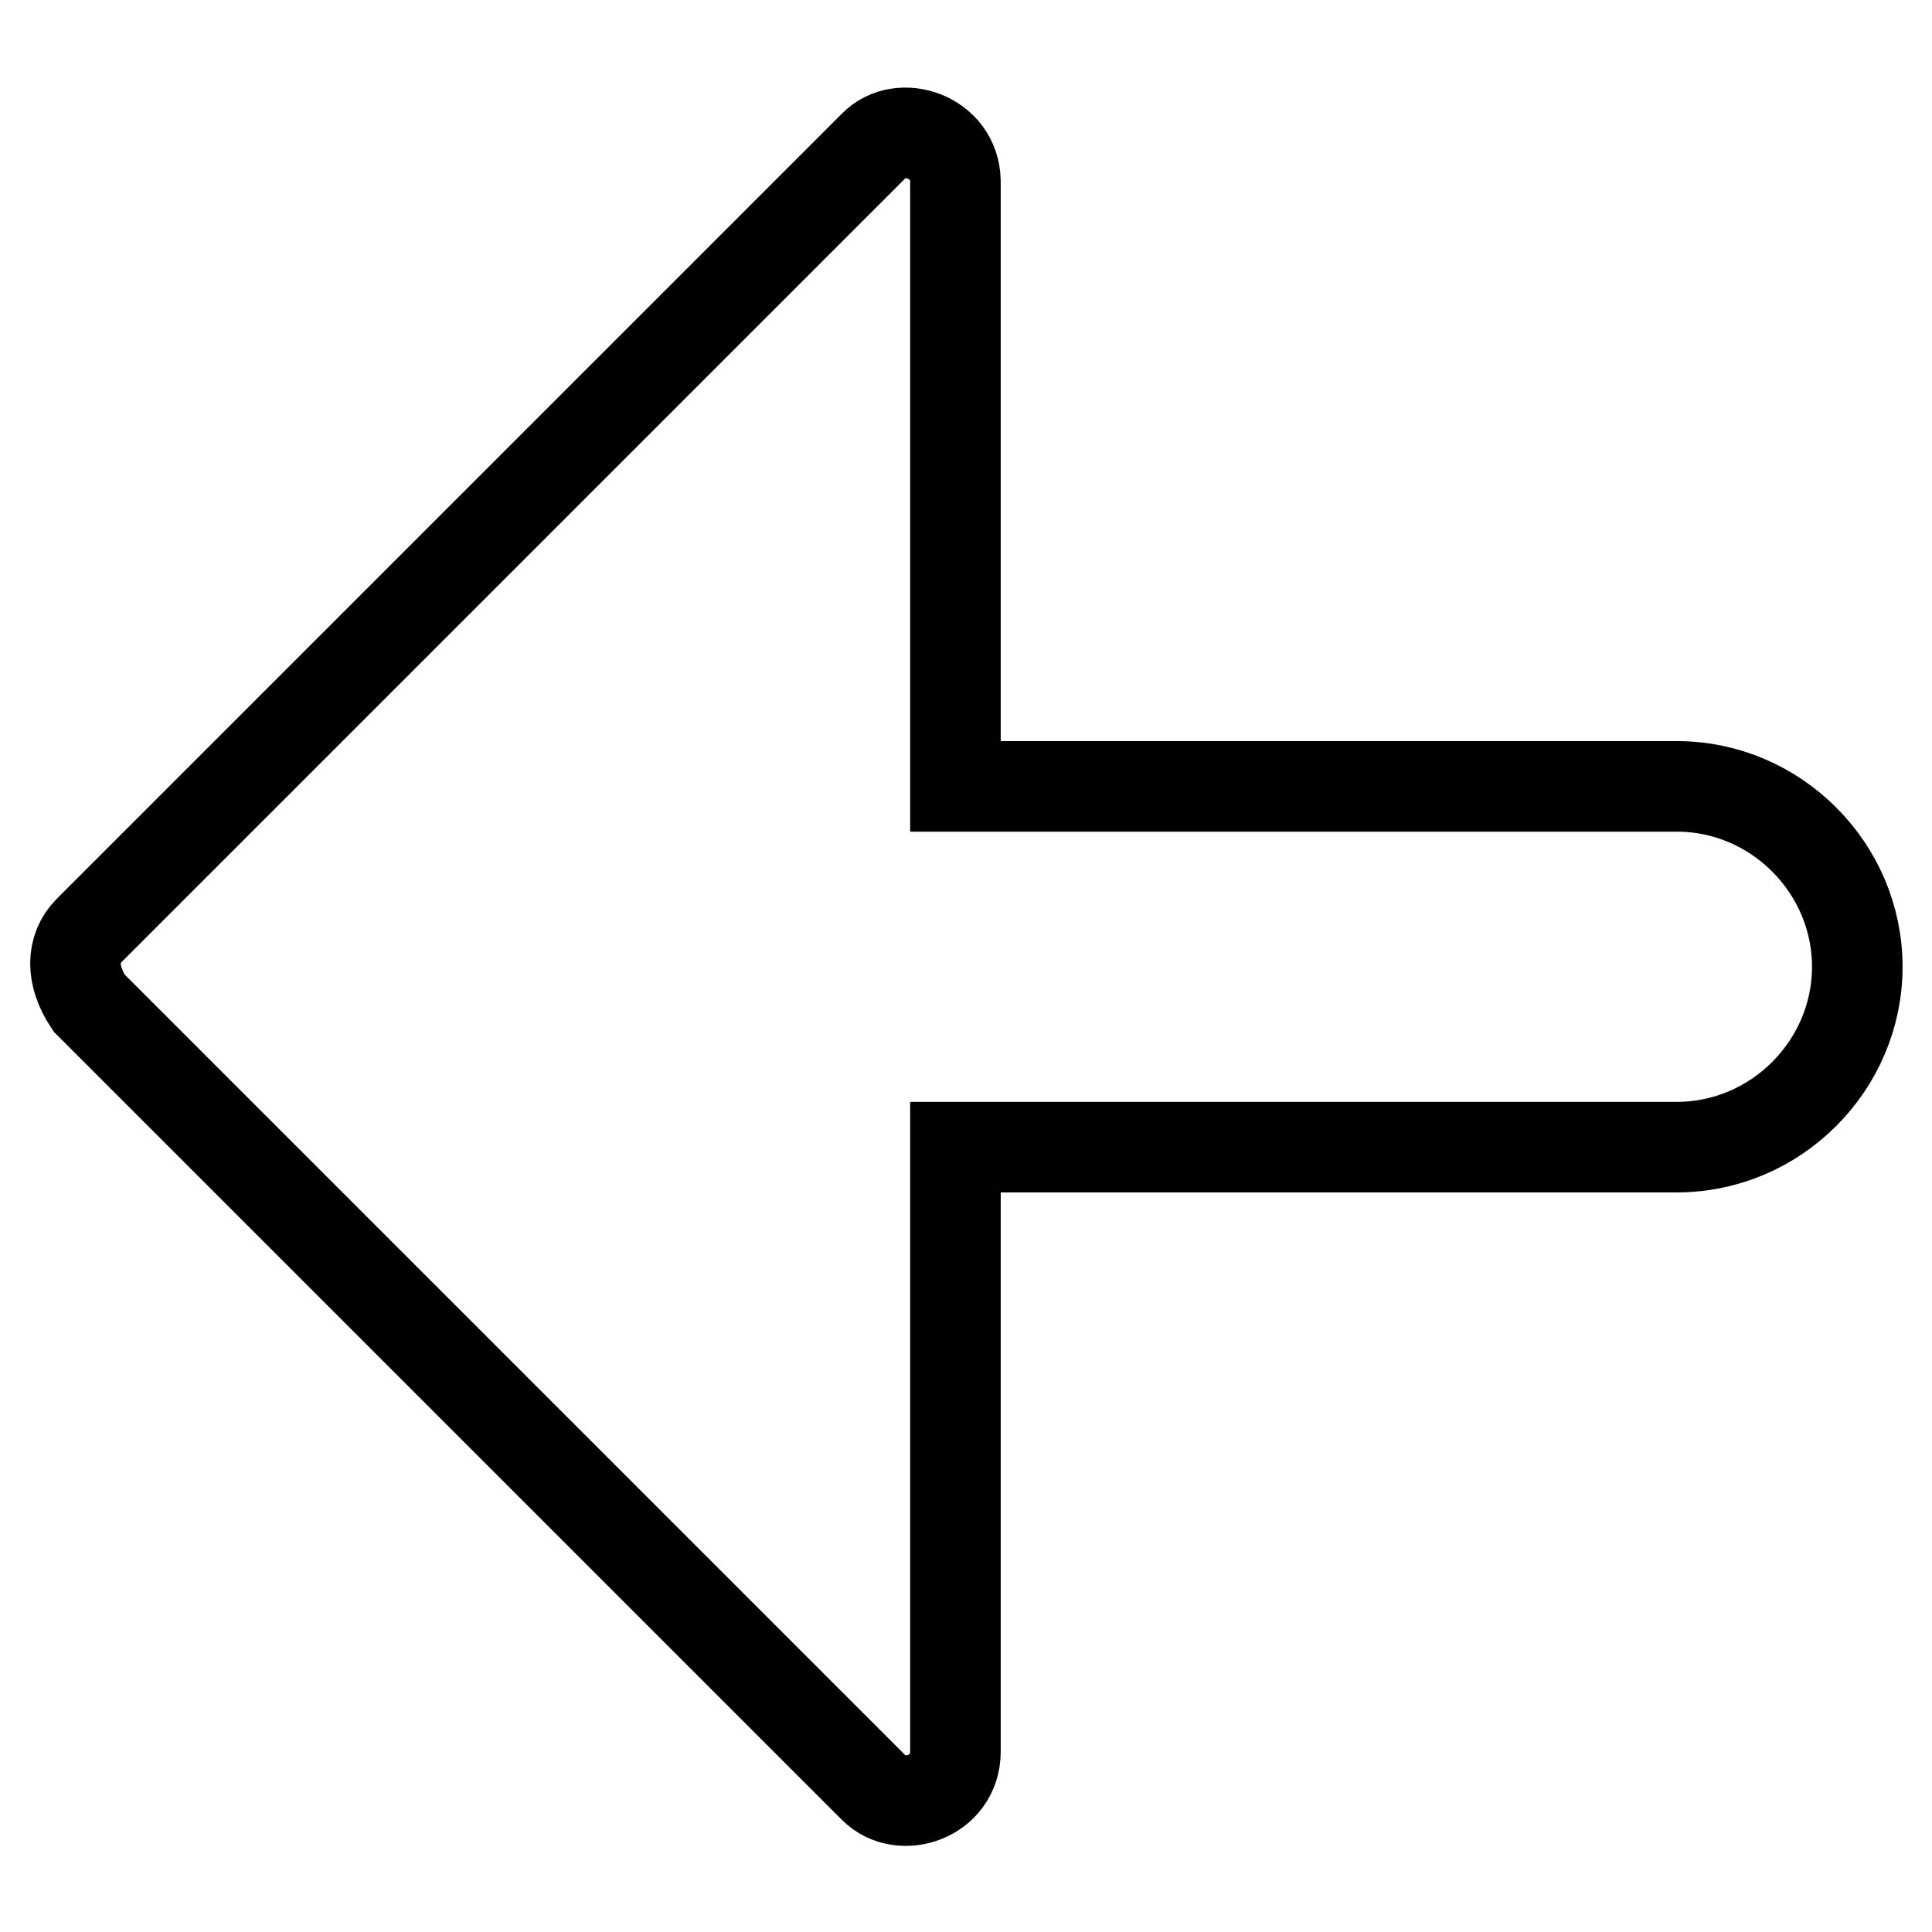 <?xml version="1.0" encoding="utf-8"?>
<!-- Svg Vector Icons : http://www.onlinewebfonts.com/icon -->
<!DOCTYPE svg PUBLIC "-//W3C//DTD SVG 1.1//EN" "http://www.w3.org/Graphics/SVG/1.1/DTD/svg11.dtd">
<svg version="1.1" xmlns="http://www.w3.org/2000/svg" xmlns:xlink="http://www.w3.org/1999/xlink" x="0px" y="0px" viewBox="0 0 256 256" enable-background="new 0 0 256 256" xml:space="preserve">
<g> <path stroke-width="12" fill-opacity="0" stroke="#000000"  d="M115.8,19.3l-104,104c-2.4,2.4-2.4,6,0,9.6l104,104c3.6,3.6,10.8,1.2,10.8-4.8v-80.1h95.6 c13.1,0,23.9-10.8,23.9-23.9c0-13.1-10.8-23.9-23.9-23.9h-95.6V24C126.5,18.1,119.3,15.7,115.8,19.3z"/></g>
</svg>